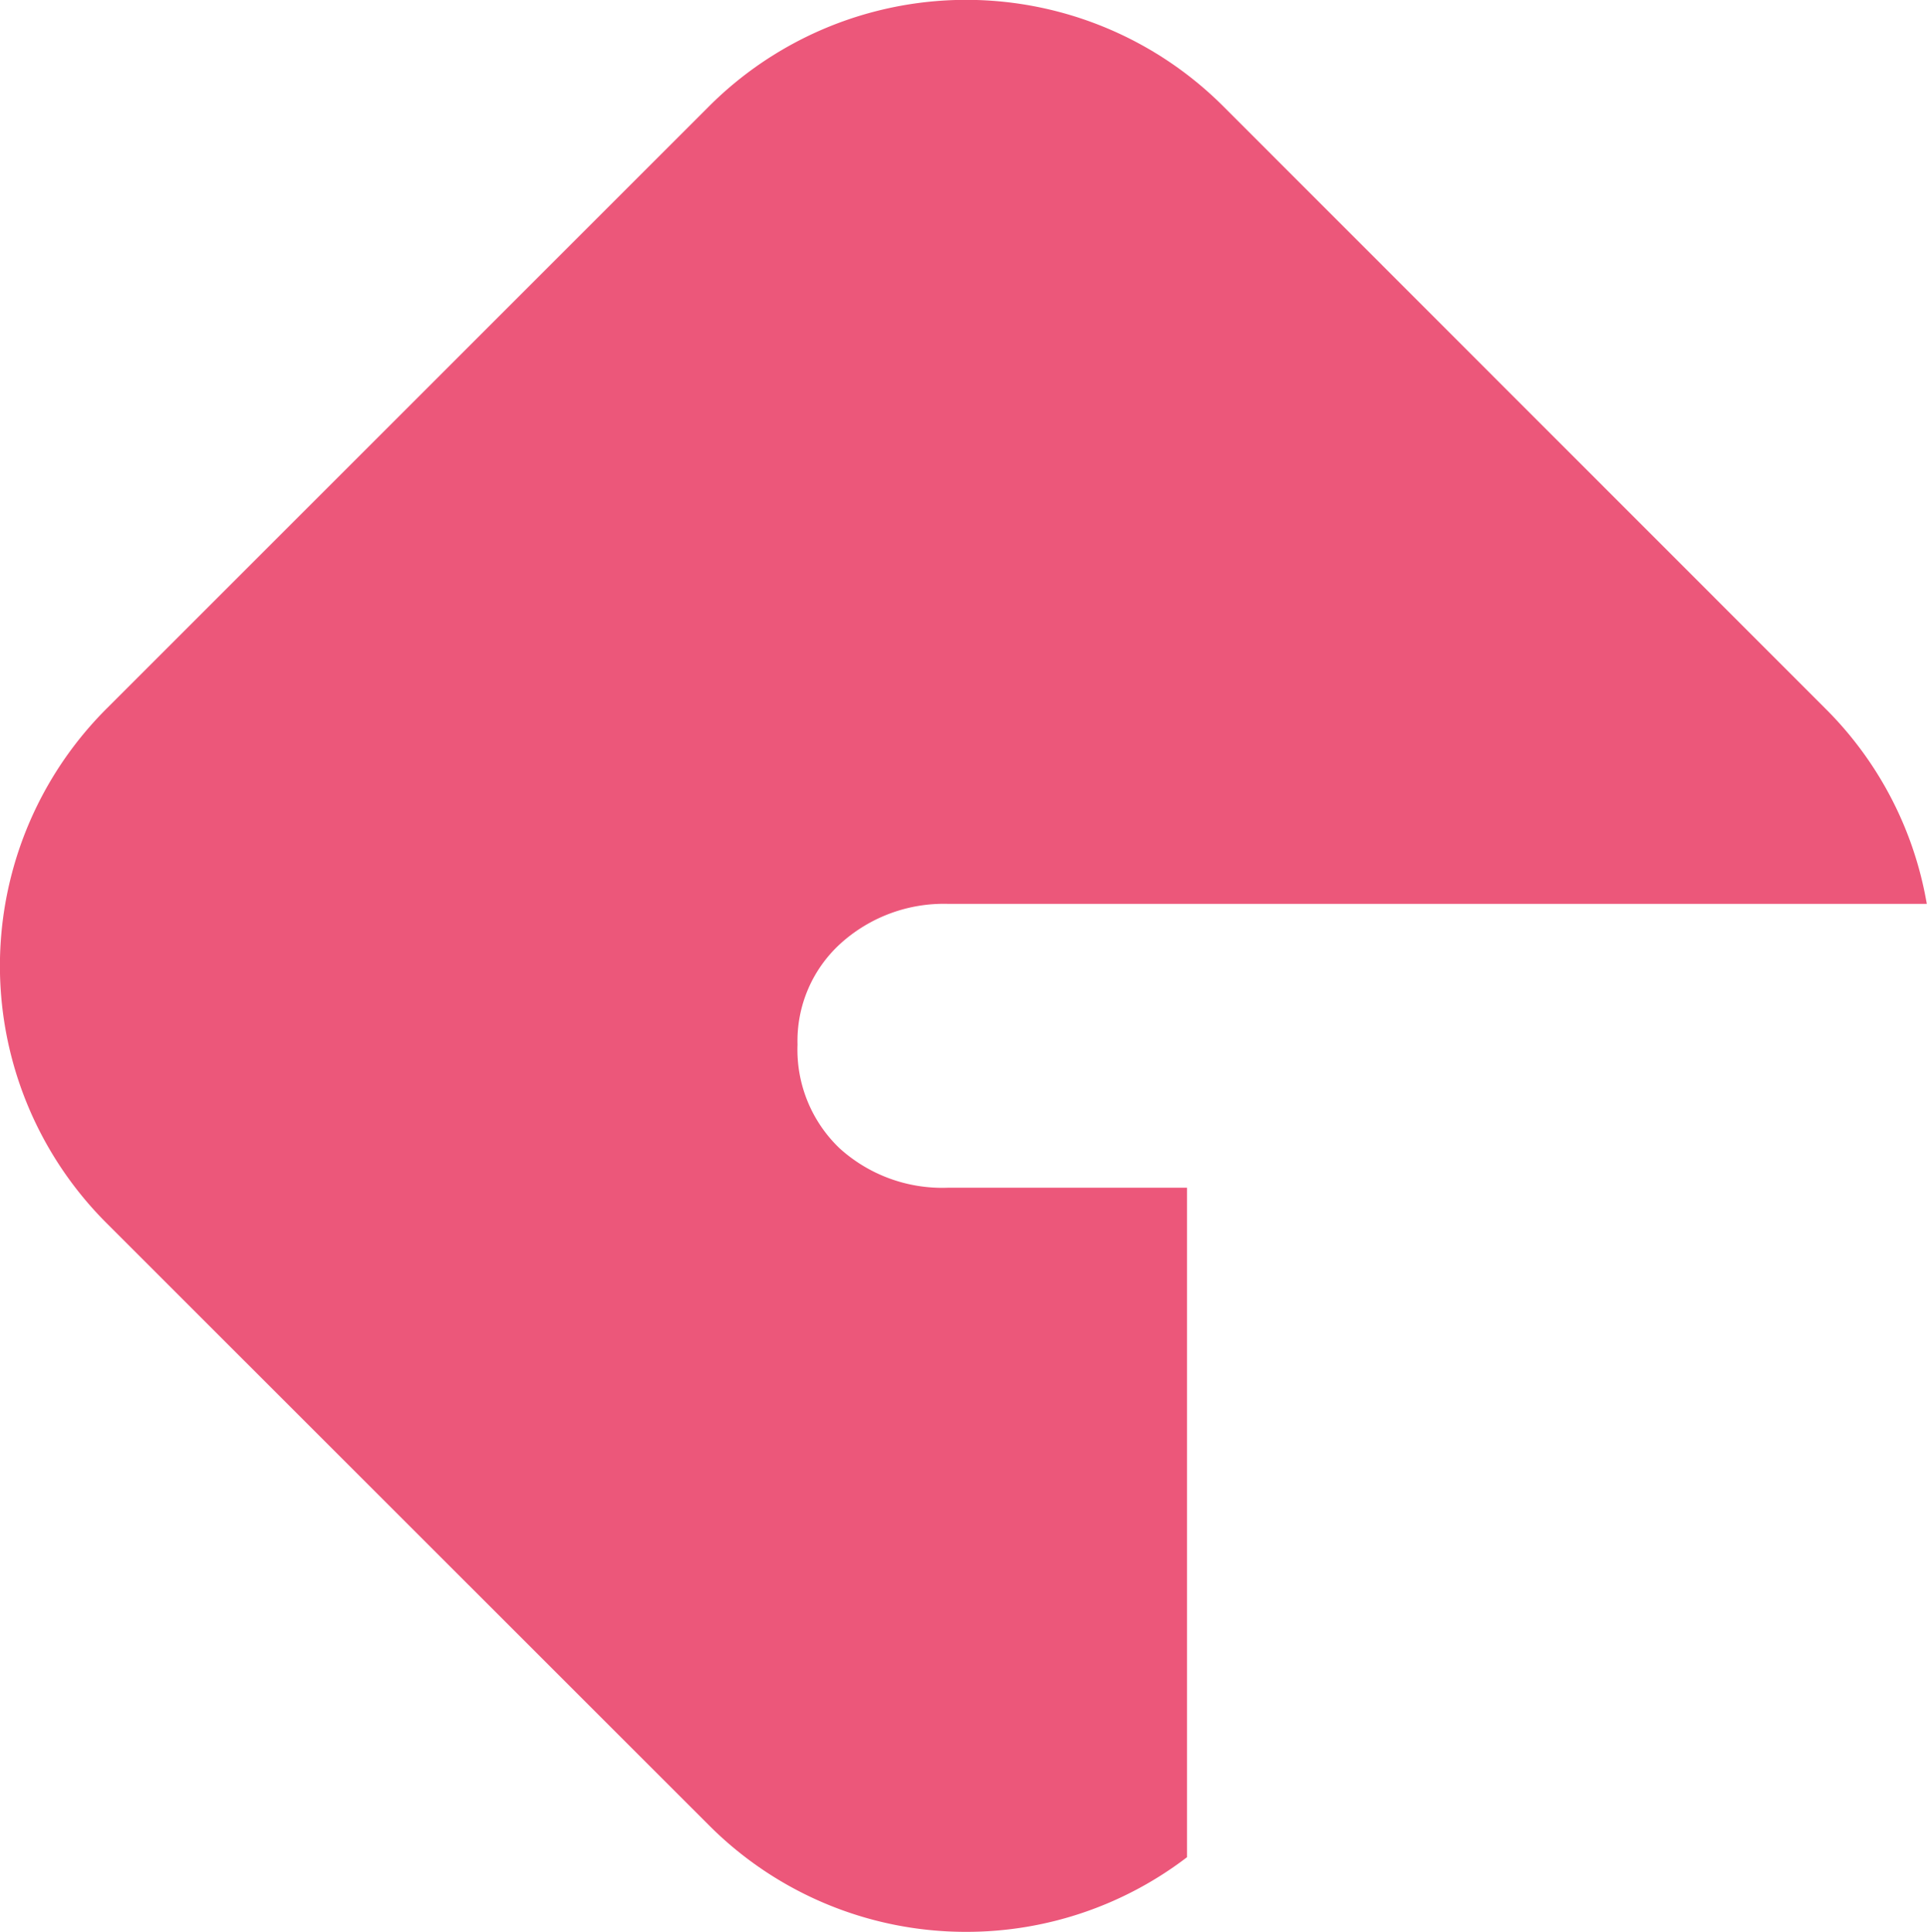 <svg xmlns="http://www.w3.org/2000/svg" width="27.55" height="27.625" viewBox="0 0 27.55 27.625">
  <path id="Path_292279" data-name="Path 292279" d="M13.813,27.625A5.185,5.185,0,0,1,10.135,26.1L1.523,17.49a5.2,5.2,0,0,1,0-7.356l8.612-8.612a5.2,5.2,0,0,1,7.356,0L26.1,10.135a5.168,5.168,0,0,1,1.447,2.79H13.555a2.2,2.2,0,0,0-1.535.565,1.881,1.881,0,0,0-.618,1.447,1.95,1.95,0,0,0,.6,1.482,2.184,2.184,0,0,0,1.553.565H16.97v9.574a5.187,5.187,0,0,1-3.158,1.067Z" transform="translate(0 0)" fill="#ec577a"/>
</svg>
